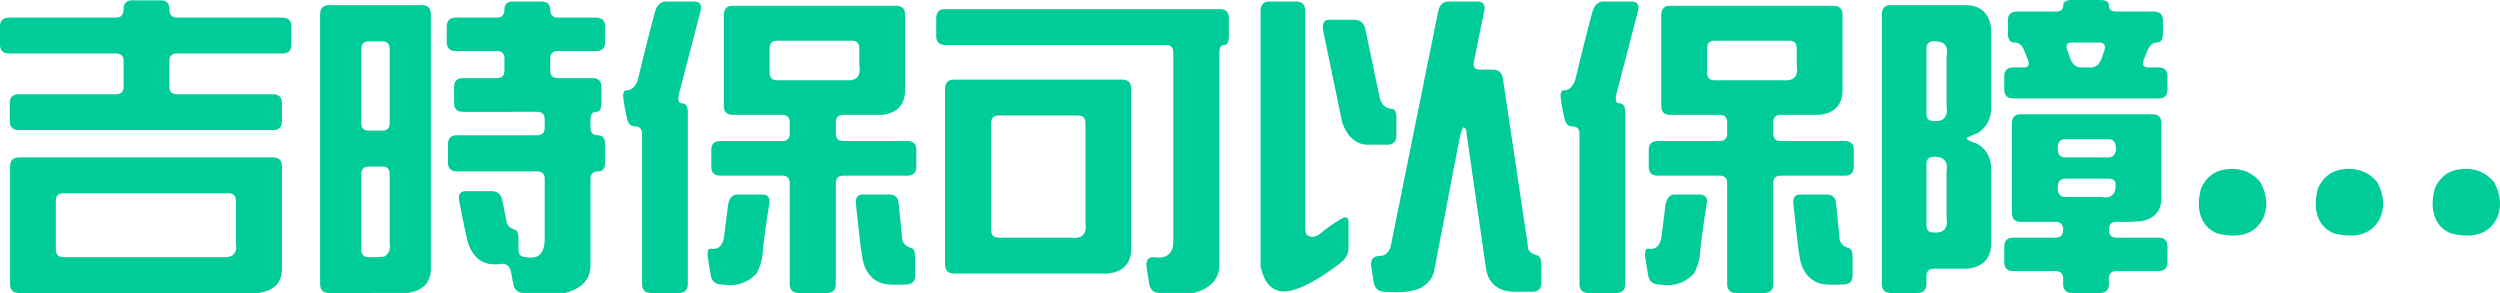 <svg xmlns="http://www.w3.org/2000/svg" width="384" height="45" viewBox="0 0 384 45"><path fill="#0C9" fill-rule="evenodd" d="M18.983 1.4c0-.902.453-1.353 1.36-1.353h4.265c.937 0 1.406.435 1.406 1.307 0 .902.39 1.353 1.172 1.353h16.17c.938 0 1.406.467 1.406 1.4v2.708c0 .934-.468 1.4-1.406 1.4h-16.17c-.782 0-1.172.39-1.172 1.168v3.92c0 .779.39 1.168 1.172 1.168h14.717c.938 0 1.406.467 1.406 1.4v2.708c0 .933-.468 1.4-1.406 1.4H2.906c-.937 0-1.406-.467-1.406-1.4V15.87c0-.933.469-1.4 1.406-1.4h14.905c.781 0 1.172-.389 1.172-1.167v-3.92c0-.778-.39-1.167-1.172-1.167H1.406C.47 8.216 0 7.749 0 6.816V4.107c0-.934.469-1.4 1.406-1.4h16.405c.781 0 1.172-.436 1.172-1.308zM1.547 25.58c0-.933.468-1.4 1.406-1.4h38.95c.938 0 1.406.467 1.406 1.4v15.78c-.03 2.085-1.234 3.299-3.609 3.641H2.953c-.938 0-1.406-.467-1.406-1.4V25.58zm34.685 5.276c0-.778-.39-1.167-1.172-1.167H9.75c-.782 0-1.172.389-1.172 1.167v7.469c0 .778.39 1.167 1.171 1.167h24.327c1.718.155 2.437-.607 2.156-2.288v-6.348zM77.479 1.494c0-.84.437-1.26 1.312-1.26h4.312c.938 0 1.407.404 1.407 1.213 0 .84.39 1.26 1.171 1.26h5.86c.937 0 1.405.467 1.405 1.4v2.335c0 .934-.468 1.4-1.406 1.4h-5.859c-.78 0-1.171.39-1.171 1.167v1.82c0 .779.39 1.168 1.171 1.168h5.297c.937 0 1.406.467 1.406 1.4v2.381c0 .934-.266 1.4-.797 1.4-.594 0-.89.39-.89 1.167v1.26c0 .779.375 1.168 1.124 1.168.75 0 1.125.467 1.125 1.4v2.754c0 .934-.359 1.4-1.078 1.4-.78 0-1.171.39-1.171 1.168v13.537c-.125 1.992-1.422 3.314-3.89 3.968h-6.328c-.938 0-1.485-.467-1.641-1.4l-.375-1.961c-.187-.747-.656-1.12-1.406-1.12-2.687.435-4.437-.732-5.25-3.501-.468-2.054-.89-4.108-1.265-6.162-.188-.996.156-1.494 1.03-1.494h3.891c.938 0 1.5.467 1.688 1.4l.656 3.268c.031.53.453.95 1.265 1.26.375.094.563.53.563 1.308v1.727c0 .778.39 1.167 1.172 1.167 1.812.373 2.765-.483 2.859-2.568v-9.43c0-.777-.39-1.166-1.172-1.166h-12.28c-.938 0-1.406-.467-1.406-1.4v-2.755c0-.933.468-1.4 1.406-1.4h12.28c.781 0 1.172-.39 1.172-1.167v-1.26c0-.779-.39-1.168-1.172-1.168H71.151c-.937 0-1.406-.466-1.406-1.4v-2.38c0-.934.469-1.401 1.406-1.401h5.156c.781 0 1.172-.39 1.172-1.167V9.01c0-.779-.39-1.168-1.172-1.168h-6.28c-.938 0-1.407-.466-1.407-1.4V4.108c0-.934.469-1.4 1.406-1.4h6.281c.781 0 1.172-.405 1.172-1.214zm-28.31.747c0-.965.452-1.447 1.359-1.447h14.249c.937 0 1.406.466 1.406 1.4v39.165c-.032 2.085-1.235 3.299-3.61 3.641H50.575c-.937 0-1.406-.467-1.406-1.4V2.24zm10.686 5.275c0-.778-.39-1.167-1.172-1.167h-2.015c-.781 0-1.172.389-1.172 1.167v11.39c0 .778.39 1.167 1.172 1.167h2.015c.781 0 1.172-.39 1.172-1.167V7.516zm0 19.325c0-.84-.36-1.26-1.078-1.26h-2.11c-.78 0-1.171.389-1.171 1.167v11.577c0 .778.39 1.167 1.172 1.167.75.03 1.547 0 2.39-.094.688-.435.953-1.167.797-2.194V26.841zM100.54 2.054c.312-1.214.906-1.82 1.78-1.82h4.22c.937 0 1.296.466 1.077 1.4l-3.28 12.604c-.282 1.089-.141 1.633.421 1.633.594 0 .89.467.89 1.4V43.6c0 .933-.468 1.4-1.406 1.4h-4.218c-.937 0-1.406-.467-1.406-1.4V20.586c0-.778-.36-1.167-1.078-1.167-.688 0-1.11-.467-1.266-1.4a29.34 29.34 0 0 1-.515-2.801c-.125-.903.047-1.354.515-1.354.688.031 1.25-.482 1.688-1.54a411.032 411.032 0 0 1 2.578-10.27zm10.64.327c0-.996.437-1.494 1.312-1.494h25.123c.937 0 1.406.467 1.406 1.4v11.81c-.125 2.117-1.312 3.3-3.562 3.548h-5.906c-.781 0-1.172.39-1.172 1.167v1.68c0 .779.39 1.168 1.172 1.168h9.796c.938 0 1.406.467 1.406 1.4v2.52c0 .935-.468 1.401-1.406 1.401h-9.796c-.781 0-1.172.39-1.172 1.167V43.6c0 .933-.468 1.4-1.406 1.4h-4.265c-.938 0-1.406-.467-1.406-1.4V28.148c0-.778-.39-1.167-1.172-1.167h-9.468c-.938 0-1.406-.466-1.406-1.4v-2.52c0-.934.468-1.401 1.406-1.401h9.468c.781 0 1.172-.39 1.172-1.167v-1.68c0-.779-.39-1.168-1.172-1.168h-7.546c-.938 0-1.407-.467-1.407-1.4V2.38zm20.81 5.088c0-.81-.375-1.214-1.124-1.214h-11.484c-.781 0-1.172.39-1.172 1.167v3.735c0 .778.39 1.167 1.172 1.167h10.452c1.719.155 2.438-.607 2.156-2.288V7.47zm-20.154 23.994c.187-1.058.671-1.587 1.453-1.587h3.703c.937 0 1.328.466 1.171 1.4a179.549 179.549 0 0 0-.984 7.002c-.031 1.37-.36 2.614-.984 3.734-1.406 1.494-3.188 2.054-5.344 1.68-.937 0-1.5-.466-1.687-1.4l-.375-2.333c-.219-1.183-.094-1.774.375-1.774 1.031.217 1.703-.296 2.015-1.54l.657-5.182zm19.639-.094c-.125-.996.25-1.493 1.125-1.493h3.937c.937 0 1.437.466 1.5 1.4l.515 5.135c0 .809.454 1.37 1.36 1.68.437.063.656.56.656 1.494v2.708c0 .933-.469 1.4-1.406 1.4-1.906.093-3.187.016-3.844-.233-1.343-.498-2.25-1.556-2.718-3.175a38.487 38.487 0 0 1-.563-3.734l-.562-5.182zm12.327-28.475c0-.996.438-1.494 1.312-1.494h42.232c.937 0 1.406.467 1.406 1.4v2.708c0 .934-.234 1.4-.703 1.4-.5 0-.75.39-.75 1.168v32.956c-.188 1.992-1.5 3.314-3.937 3.968h-5.203c-.937 0-1.484-.467-1.64-1.4l-.376-2.334c-.187-1.183.157-1.774 1.032-1.774 2.062.31 3.078-.545 3.046-2.568V8.076c0-.778-.39-1.167-1.171-1.167h-33.842c-.937 0-1.406-.467-1.406-1.4V2.893zm1.36 10.783c0-.964.452-1.447 1.359-1.447h25.826c.937 0 1.406.467 1.406 1.4v24.835c-.125 2.116-1.312 3.298-3.562 3.547h-23.623c-.938 0-1.407-.466-1.407-1.4V13.677zm21.56 5.275c0-.809-.375-1.213-1.125-1.213h-12.186c-.781 0-1.172.389-1.172 1.167v16.431c0 .778.39 1.167 1.172 1.167h11.108c1.719.218 2.453-.544 2.203-2.287V18.952zm26.905-17.225c0-.996.437-1.494 1.312-1.494h4.125c.937 0 1.406.467 1.406 1.4v33.004c0 .81.11 1.307.328 1.494.687.435 1.453.264 2.297-.514a23.466 23.466 0 0 1 2.484-1.727c1.031-.716 1.547-.653 1.547.187v4.061c0 .934-.47 1.727-1.407 2.38-2.718 2.086-5.062 3.424-7.03 4.015-2.688.778-4.375-.435-5.062-3.64V1.726zm27.279 0c.219-.996.765-1.494 1.64-1.494h4.313c.937 0 1.312.467 1.124 1.4l-1.593 7.843c-.156.81.156 1.214.937 1.214h1.922c.937 0 1.469.467 1.594 1.4l3.843 25.675c-.062.653.39 1.135 1.36 1.447.468.062.702.56.702 1.493v2.708c0 .933-.468 1.4-1.406 1.4h-3c-2.437-.155-3.812-1.416-4.124-3.78l-2.953-20.54c0-.56-.172-.872-.516-.934-.125.125-.312.685-.562 1.68l-3.937 20.54c-.282 1.058-.985 1.883-2.11 2.474-1.187.56-3 .747-5.437.56-.937 0-1.5-.467-1.687-1.4l-.375-2.334c-.219-1.183.25-1.774 1.406-1.774.688-.031 1.203-.482 1.547-1.354l7.312-36.224zm-17.67 2.988c-.188-1.12.14-1.68.984-1.68h3.75c.937 0 1.515.466 1.734 1.4l2.25 10.736c.312.934.89 1.447 1.734 1.54.53 0 .796.436.796 1.308v2.8c0 .934-.468 1.4-1.406 1.4h-3.28c-1.72-.186-2.938-1.353-3.657-3.5l-2.906-14.004zm41.293-2.661c.313-1.214.906-1.82 1.781-1.82h4.219c.937 0 1.297.466 1.078 1.4l-3.281 12.604c-.281 1.089-.14 1.633.422 1.633.593 0 .89.467.89 1.4V43.6c0 .933-.469 1.4-1.406 1.4h-4.218c-.938 0-1.407-.467-1.407-1.4V20.586c0-.778-.359-1.167-1.078-1.167-.687 0-1.109-.467-1.265-1.4a29.34 29.34 0 0 1-.516-2.801c-.125-.903.047-1.354.516-1.354.687.031 1.25-.482 1.687-1.54a411.037 411.037 0 0 1 2.578-10.27zm10.64.327c0-.996.437-1.494 1.312-1.494h25.124c.937 0 1.406.467 1.406 1.4v11.81c-.125 2.117-1.313 3.3-3.562 3.548h-5.906c-.782 0-1.172.39-1.172 1.167v1.68c0 .779.39 1.168 1.172 1.168h9.796c.937 0 1.406.467 1.406 1.4v2.52c0 .935-.469 1.401-1.406 1.401h-9.796c-.782 0-1.172.39-1.172 1.167V43.6c0 .933-.469 1.4-1.406 1.4h-4.266c-.937 0-1.406-.467-1.406-1.4V28.148c0-.778-.39-1.167-1.172-1.167h-9.468c-.937 0-1.406-.466-1.406-1.4v-2.52c0-.934.469-1.401 1.406-1.401h9.468c.782 0 1.172-.39 1.172-1.167v-1.68c0-.779-.39-1.168-1.172-1.168h-7.546c-.937 0-1.406-.467-1.406-1.4V2.38zm20.811 5.088c0-.81-.375-1.214-1.125-1.214h-11.483c-.782 0-1.172.39-1.172 1.167v3.735c0 .778.39 1.167 1.172 1.167h10.452c1.719.155 2.437-.607 2.156-2.288V7.47zm-20.155 23.994c.188-1.058.672-1.587 1.453-1.587h3.703c.938 0 1.328.466 1.172 1.4a179.547 179.547 0 0 0-.984 7.002c-.032 1.37-.36 2.614-.985 3.734-1.406 1.494-3.187 2.054-5.343 1.68-.938 0-1.5-.466-1.687-1.4l-.375-2.333c-.22-1.183-.094-1.774.375-1.774 1.03.217 1.703-.296 2.015-1.54l.656-5.182zm19.64-.094c-.126-.996.25-1.493 1.124-1.493h3.938c.937 0 1.437.466 1.5 1.4l.515 5.135c0 .809.453 1.37 1.36 1.68.437.063.656.56.656 1.494v2.708c0 .933-.47 1.4-1.407 1.4-1.906.093-3.187.016-3.843-.233-1.344-.498-2.25-1.556-2.719-3.175a38.487 38.487 0 0 1-.562-3.734l-.563-5.182zM316.898.934c0-.623.437-.934 1.312-.934h4.313c.937 0 1.406.28 1.406.84 0 .623.39.934 1.171.934h5.719c.937 0 1.406.467 1.406 1.4v1.96c0 .934-.313 1.401-.937 1.401-.657 0-1.172.498-1.547 1.494l-.469 1.167c-.281.778-.016 1.167.797 1.167h1.453c.937 0 1.406.467 1.406 1.4v1.961c0 .934-.469 1.4-1.406 1.4h-22.264c-.938 0-1.406-.466-1.406-1.4v-1.96c0-.934.468-1.4 1.406-1.4h1.547c.78 0 1-.421.656-1.261l-.563-1.4c-.312-.779-.796-1.168-1.453-1.168-.687 0-1.03-.467-1.03-1.4v-1.96c0-.934.468-1.401 1.405-1.401h5.906c.781 0 1.172-.28 1.172-.84zM289.057 2.24c0-.965.453-1.447 1.36-1.447h11.764c2.156.124 3.375 1.322 3.656 3.594v12.557c-.125 1.525-.812 2.692-2.062 3.501-1 .374-1.563.638-1.688.794-.03.186.47.45 1.5.793 1.375.747 2.125 1.93 2.25 3.548v12.09c-.125 2.116-1.312 3.314-3.562 3.595h-5.203c-.781 0-1.172.389-1.172 1.167V43.6c0 .933-.468 1.4-1.406 1.4h-4.03c-.938 0-1.407-.467-1.407-1.4V2.24zm9.937 6.348c.312-1.556-.36-2.303-2.016-2.24-.718 0-1.078.389-1.078 1.167v9.896c0 .778.344 1.167 1.032 1.167 1.625.155 2.312-.607 2.062-2.288v-7.7zm24.233-.84c.25-.81-.016-1.214-.797-1.214h-4.219c-.75 0-.968.42-.656 1.26l.516 1.401c.343.778.89 1.167 1.64 1.167h1.453c.781 0 1.344-.498 1.688-1.494l.375-1.12zm-14.203 11.25c0-.965.454-1.447 1.36-1.447h20.201c.938 0 1.407.467 1.407 1.4V30.53c-.063 1.96-1.125 3.112-3.188 3.454a36.541 36.541 0 0 1-3.703.094c-.78 0-1.171.404-1.171 1.213 0 .81.39 1.214 1.171 1.214h6.422c.937 0 1.406.467 1.406 1.4v2.335c0 .933-.469 1.4-1.406 1.4H325.1c-.78 0-1.171.389-1.171 1.167v.794c0 .933-.469 1.4-1.406 1.4h-4.219c-.937 0-1.406-.467-1.406-1.4v-.794c0-.778-.39-1.167-1.172-1.167h-6.468c-.938 0-1.406-.467-1.406-1.4v-2.334c0-.934.468-1.4 1.406-1.4h6.468c.781 0 1.172-.405 1.172-1.215 0-.809-.39-1.213-1.172-1.213h-5.296c-.938 0-1.407-.467-1.407-1.4v-13.68zm15.984 3.828c-.032-.965-.407-1.447-1.125-1.447h-6.656c-.781 0-1.172.466-1.172 1.4 0 .934.39 1.4 1.172 1.4h6.562c.781 0 1.187-.45 1.219-1.353zm-26.014 3.547c.25-1.587-.422-2.35-2.016-2.287-.718 0-1.078.39-1.078 1.167v9.29c0 .778.344 1.167 1.032 1.167 1.625.124 2.312-.623 2.062-2.241v-7.096zm25.967 1.961c0-.591-.36-.887-1.078-.887h-6.656c-.781 0-1.172.467-1.172 1.4 0 .934.39 1.401 1.172 1.401h5.578c1.468.28 2.187-.358 2.156-1.914zm16.686-2.287c2.281-.374 4.125.264 5.531 1.914 1.062 1.991 1.203 3.859.422 5.601-1.219 2.365-3.562 3.128-7.03 2.288-1.407-.56-2.298-1.619-2.673-3.175-.25-1.058-.187-2.303.188-3.734.75-1.65 1.937-2.614 3.562-2.894zm17.952 0c2.281-.374 4.125.264 5.53 1.914 1.063 1.991 1.204 3.859.423 5.601-1.219 2.365-3.563 3.128-7.031 2.288-1.406-.56-2.297-1.619-2.672-3.175-.25-1.058-.187-2.303.188-3.734.75-1.65 1.937-2.614 3.562-2.894zm17.952 0c2.28-.374 4.124.264 5.53 1.914 1.063 1.991 1.204 3.859.422 5.601-1.218 2.365-3.562 3.128-7.03 2.288-1.406-.56-2.297-1.619-2.672-3.175-.25-1.058-.187-2.303.188-3.734.75-1.65 1.937-2.614 3.562-2.894z"/></svg>